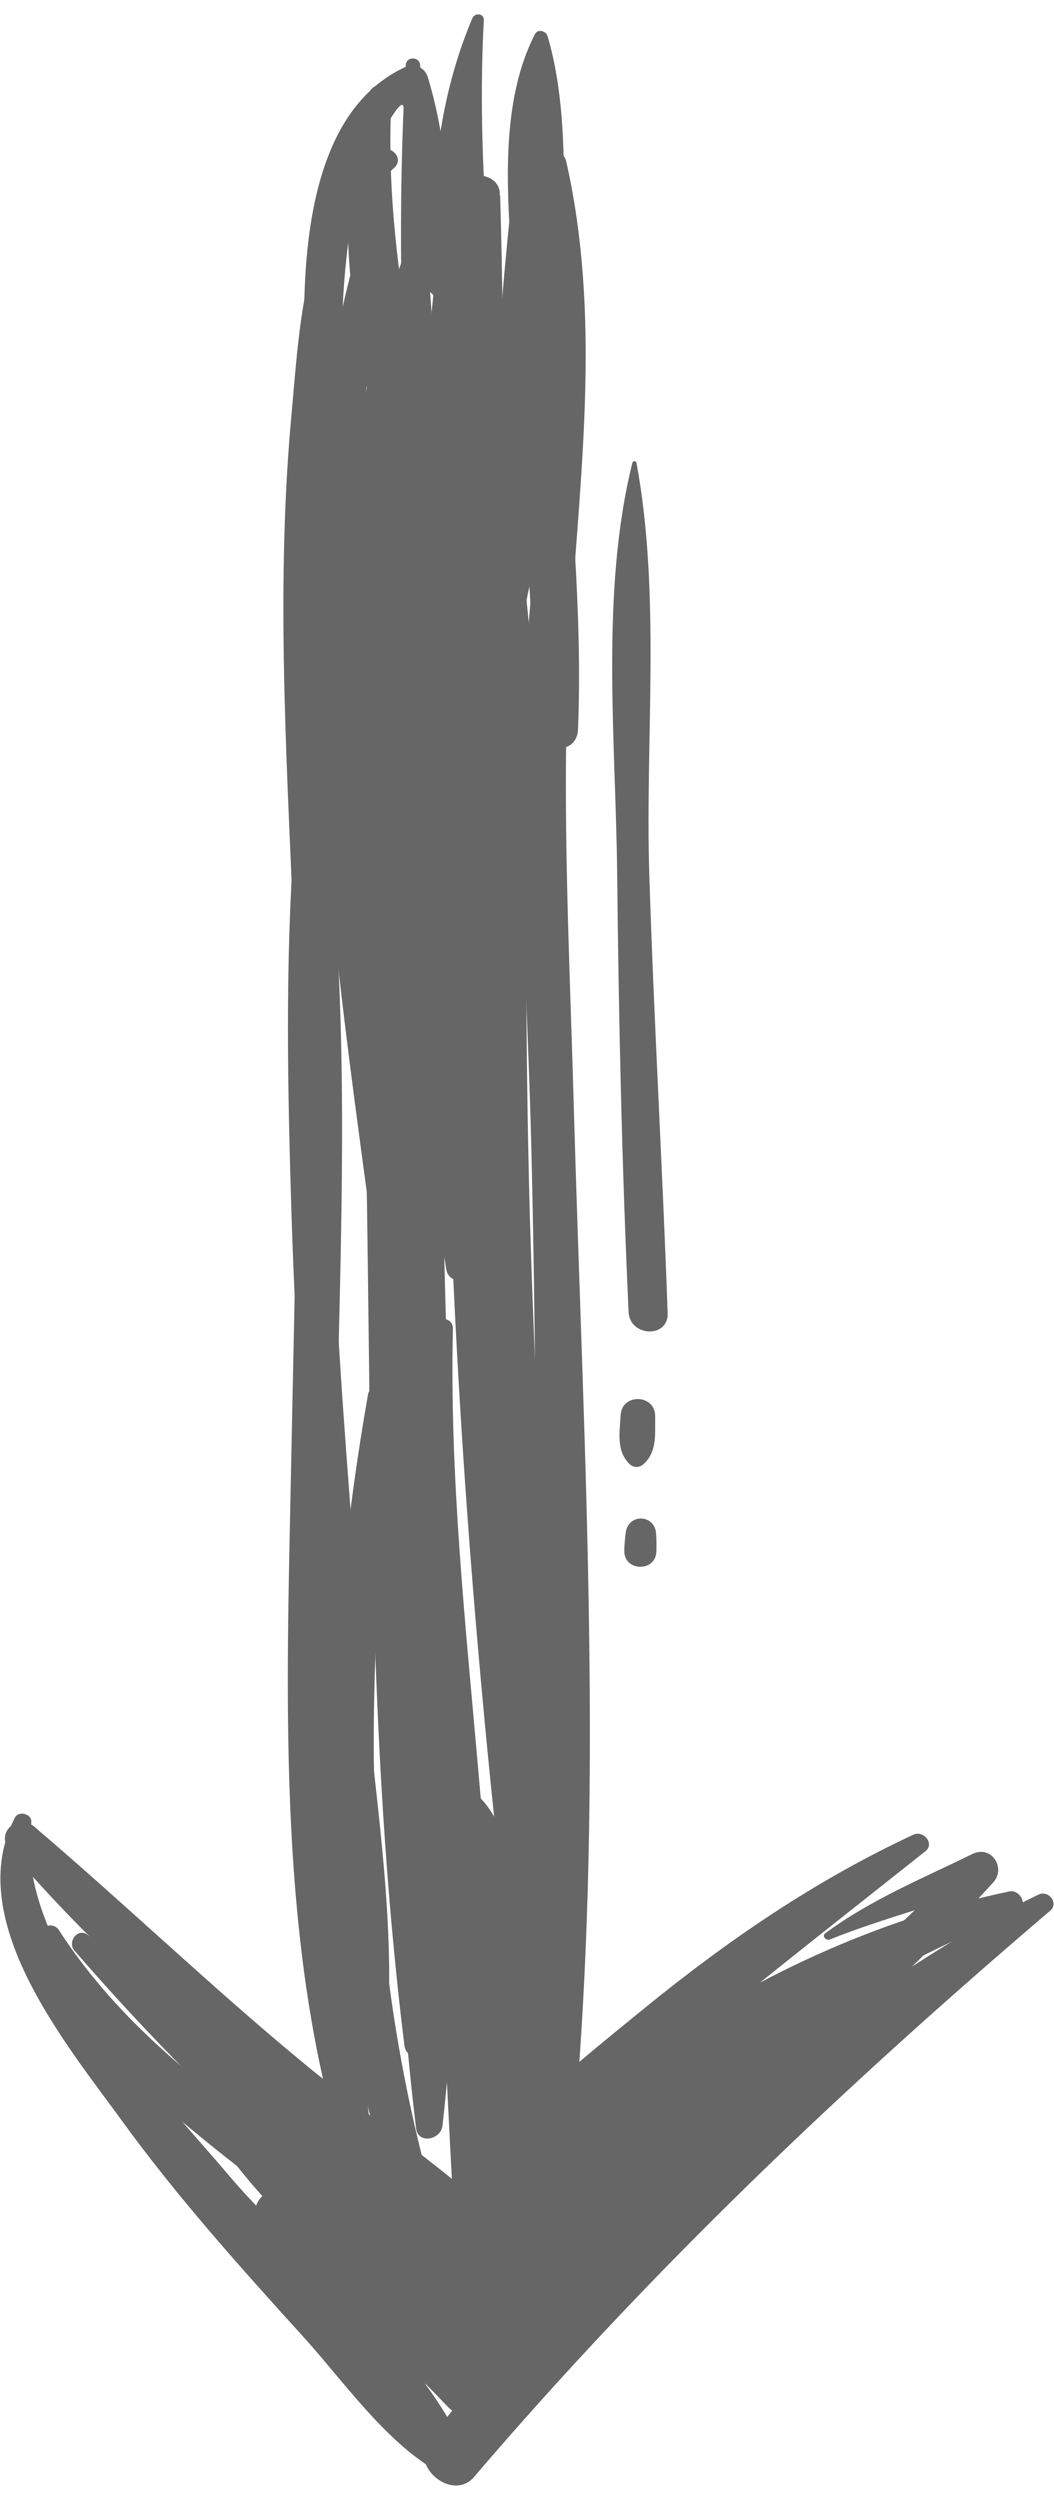<?xml version="1.0" encoding="utf-8"?>
<!-- Generator: Adobe Illustrator 15.0.0, SVG Export Plug-In  -->
<!DOCTYPE svg PUBLIC "-//W3C//DTD SVG 1.1//EN" "http://www.w3.org/Graphics/SVG/1.1/DTD/svg11.dtd">
<svg version="1.1"
	 xmlns="http://www.w3.org/2000/svg" xmlns:xlink="http://www.w3.org/1999/xlink" xmlns:a="http://ns.adobe.com/AdobeSVGViewerExtensions/3.0/"
	 x="0px" y="0px" width="35px" height="83px" viewBox="-0.014 -0.476 35 83" enable-background="new -0.014 -0.476 35 83"
	 xml:space="preserve">
<defs>
</defs>
<path fill="#666666" d="M18.967,71.037C20.1,59.48,19.359,47.69,19.035,36.104c-0.149-5.34-0.444-10.691-0.092-16.028
	c0.339-5.099,0.983-10.135-0.151-15.177c-0.136-0.604-1-0.372-0.917,0.222c0.753,5.447-0.045,10.861-0.422,16.302
	c-0.372,5.345,0.042,10.788,0.175,16.138c0.276,11.144,0.089,22.313,0.507,33.448C18.156,71.547,18.915,71.574,18.967,71.037"/>
<path fill="#666666" d="M17.704,73.368c0-0.025-0.036-0.026-0.037-0.001C17.666,73.391,17.703,73.392,17.704,73.368"/>
<path fill="#666666" d="M14.679,70.106c1.187-10.478,0.069-21.5,0.016-32.041c-0.058-11.194,0.355-22.359,0.744-33.545
	c0.012-0.329-0.458-0.329-0.499-0.017c-1.488,11.089-1.631,22.343-1.69,33.515c-0.057,10.578-0.729,21.671,0.554,32.177
	C13.867,70.725,14.626,70.571,14.679,70.106"/>
<path fill="#666666" d="M19.143,69.066C18.619,58.938,17.791,48.848,17.55,38.7c-0.253-10.708,0.139-21.441-0.285-32.144
	c-0.009-0.215-0.311-0.225-0.333-0.011c-1.1,10.627-1.017,21.437-0.819,32.108c0.188,10.168,0.509,20.449,1.989,30.52
	C18.189,69.761,19.173,69.66,19.143,69.066"/>
<path fill="#666666" d="M12.507,72.318c-0.843-7.7-1.488-15.1-1.385-22.868c0.076-5.742,0.372-11.489,0.13-17.231
	c-0.205-4.852-0.475-9.696-0.468-14.554C10.79,14.24,10.182,7.63,13.066,5.107c0.378-0.33-0.135-0.838-0.519-0.554
	c-2.473,1.832-2.623,5.953-2.88,8.72c-0.515,5.54-0.178,11.154,0.054,16.701c0.251,6.017,0.051,12.021-0.064,18.04
	c-0.151,7.854-0.564,16.968,2.203,24.462C12.009,72.881,12.554,72.746,12.507,72.318"/>
<path fill="#666666" d="M14.851,61.907c1.638-8.053-0.61-17.415-1.689-25.44c-1.318-9.789-1.897-19.081-0.451-28.874
	c0.065-0.442-0.638-0.539-0.76-0.128c-2.399,8.048-1.594,16.859-0.63,25.078c0.553,4.714,1.27,9.407,1.832,14.12
	c0.604,5.068,0.423,10.176,1.001,15.222C14.194,62.236,14.781,62.249,14.851,61.907"/>
<path fill="#666666" d="M14.458,67.333c0.008-10.418-0.438-20.852-0.704-31.268c-0.127-4.988-0.376-9.969-0.541-14.956
	c-0.073-2.257-0.016-4.507,0.136-6.759c0.113-1.669,0.377-3.328,0.716-4.963c0.169-0.815,1.006,1.266,1.173,1.531
	c0.11,0.174,0.354,0.036,0.277-0.15c-0.392-0.95-0.784-1.9-1.179-2.849c-0.159-0.422-0.714-0.48-0.889-0.029
	c-3.329,8.642-1.53,19.086-1.336,28.122c0.225,10.47,0.018,21.02,1.304,31.428C13.49,68.036,14.457,67.919,14.458,67.333"/>
<path fill="#666666" d="M12.832,67.279c0.326-4.097-0.445-8.395-0.787-12.48c-0.382-4.573-0.75-9.145-0.981-13.729
	c-0.423-8.424-0.565-17.287,1.722-25.478c0.12-0.428-0.504-0.616-0.654-0.204c-2.805,7.739-2.721,16.265-2.469,24.384
	c0.155,5,0.533,9.995,0.939,14.979c0.338,4.156,0.356,8.552,1.28,12.626C12.006,67.923,12.789,67.811,12.832,67.279"/>
<path fill="#666666" d="M17.511,59.133c0.586-8.598-0.132-17.225-0.404-25.825c-0.034-1.078-0.41-15.814,1.059-15.165
	c0.598,0.266,0.898-0.714,0.302-0.971c-3.479-1.506-2.745,7.996-2.733,9.389c0.097,10.848,0.526,21.688,0.683,32.535
	C16.428,59.801,17.462,59.838,17.511,59.133"/>
<path fill="#666666" d="M19.523,72.56c-1.714-11.178-2.557-22.475-2.963-33.77c-0.394-10.932,0.378-21.871,0.033-32.782
	c-0.004,0.001-0.006,0.001-0.011,0.001c0.052-0.756-1.206-0.957-1.314-0.044c-1.321,11.225-0.753,22.995-0.305,34.266
	c0.437,10.954,1.515,21.843,3.031,32.696C18.133,73.928,19.678,73.561,19.523,72.56"/>
<path fill="#666666" d="M16.138,72.921c0.991-9.684-1.34-19.564-1.112-29.284c0.01-0.416-0.638-0.439-0.647-0.021
	c-0.228,9.703,0.138,19.583,0.667,29.27C15.085,73.587,16.066,73.627,16.138,72.921"/>
<path fill="#666666" d="M14.133,71.635c-1.15-4.377-1.648-8.729-1.727-13.253c-0.038-2.145,0.052-4.294,0.144-6.438
	c0.036-0.865,0.091-1.73,0.149-2.595c0.126-0.006,0.246-0.085,0.249-0.247c0.016-1.064-0.014-2.104-0.101-3.164
	c-0.029-0.336-0.572-0.505-0.642-0.109c-1.438,8.221-1.952,18.068,0.702,26.101C13.159,72.688,14.342,72.431,14.133,71.635"/>
<path fill="#666666" d="M15.337,80.755c-1.42-3.296-5.434-6.259-7.739-8.988c-2.354-2.785-7.167-7.636-6.573-11.723
	c0.042-0.289-0.416-0.422-0.546-0.168c-1.74,3.378,1.681,7.481,3.558,10.066c1.825,2.515,3.903,4.835,5.989,7.133
	c1.341,1.474,2.71,3.47,4.449,4.489C15.03,81.89,15.575,81.307,15.337,80.755"/>
<path fill="#666666" d="M15.727,81.765c5.874-6.873,12.255-12.939,19.132-18.8c0.299-0.255-0.057-0.695-0.387-0.536
	C26.5,66.271,19.592,73.611,14.24,80.537C13.566,81.409,15.012,82.602,15.727,81.765"/>
<path fill="#666666" d="M13.826,79.115c4.737-7.647,11.75-12.577,19.929-16.103c0.397-0.172,0.134-0.769-0.264-0.686
	c-8.598,1.804-17.279,7.806-21.248,15.792C11.716,79.18,13.179,80.159,13.826,79.115"/>
<path fill="#666666" d="M15.956,77.843c2.322-1.396,3.927-4.016,5.737-5.992c2.146-2.339,4.59-4.473,7.479-5.833
	c0.371-0.175,0.136-0.782-0.257-0.668c-2.8,0.803-5.083,2.32-7.208,4.286c-2.248,2.079-5.063,4.703-6.438,7.475
	C15.059,77.538,15.47,78.136,15.956,77.843"/>
<path fill="#666666" d="M18.061,74.673c-2.352-2.537-5.413-4.511-8.076-6.716c-3.031-2.51-5.866-5.233-8.861-7.783
	C0.579,59.71-0.18,60.379,0.3,60.946c2.534,2.993,5.502,5.594,8.454,8.166c2.636,2.296,5.431,4.896,8.561,6.467
	C17.894,75.87,18.543,75.192,18.061,74.673"/>
<path fill="#666666" d="M17.841,77.656c-1.369-2.49-4.636-4.208-6.888-5.809c-3.379-2.4-6.734-4.708-9.014-8.244
	c-0.183-0.284-0.694-0.138-0.583,0.224c0.905,2.943,3.496,5.216,5.827,7.082c1.686,1.349,3.438,2.611,5.16,3.912
	c1.552,1.173,2.905,2.724,4.583,3.692C17.478,78.831,18.165,78.244,17.841,77.656"/>
<path fill="#666666" d="M16.273,74.563c-1.999-1.875-4.32-3.413-6.449-5.142c-2.318-1.882-4.542-3.869-6.936-5.659
	c-0.323-0.242-0.676,0.241-0.432,0.524c3.562,4.111,8.164,8.667,12.975,11.296C16.066,75.929,16.853,75.104,16.273,74.563"/>
<path fill="#666666" d="M15.73,79.561c0.637,0.162,1.315-0.728,0.808-1.419c-1.665-2.271-3.819-4.154-6.229-5.597
	c-1.162-1.136-2.278-2.32-3.304-3.59c-0.25-0.307-0.736,0.062-0.551,0.397c0.624,1.131,1.4,2.139,2.245,3.091
	c-0.253,0.218-0.324,0.628-0.168,0.908c0.126,0.225,0.297,0.37,0.498,0.5c0.074,0.137,0.499,0.373,0.708,0.563
	c0.321,0.292,0.635,0.595,0.945,0.898c1.403,1.378,2.831,2.71,4.188,4.137C15.138,79.733,15.472,79.718,15.73,79.561"/>
<path fill="#666666" d="M14.664,74.636c2.792-2.159,5.191-4.874,7.921-7.136c2.673-2.213,5.411-4.352,8.13-6.509
	c0.319-0.254-0.063-0.707-0.398-0.551c-3.254,1.514-6.161,3.504-8.94,5.769c-2.711,2.209-5.772,4.668-7.676,7.632
	C13.291,74.478,14.122,75.055,14.664,74.636"/>
<path fill="#666666" d="M16.646,77.296c5.353-5.169,11.297-9.763,16.318-15.265c0.447-0.492-0.064-1.257-0.685-0.952
	c-1.688,0.83-3.365,1.509-4.886,2.632c-0.129,0.095,0.025,0.258,0.15,0.209c0.923-0.371,1.872-0.673,2.82-0.973
	c-4.773,4.569-10.196,8.482-14.503,13.512C15.392,77.007,16.101,77.823,16.646,77.296"/>
<path fill="#666666" d="M18.773,73.902c-0.39-3.116-0.982-6.202-1.331-9.337c-0.184-1.645-0.383-5.313-2.376-5.877
	c-0.16-0.045-0.293,0.066-0.312,0.223c-0.123,1.006,0.406,2.049,0.605,3.037c0.347,1.718,0.415,3.509,0.557,5.251
	c0.198,2.423,0.301,5.264,1.835,7.256C18.161,74.986,18.841,74.429,18.773,73.902"/>
<path fill="#666666" d="M19.18,23.747c0.157-3.915-0.264-7.869-0.513-11.775c-0.226-3.554,0.497-7.853-0.496-11.244
	c-0.052-0.175-0.323-0.26-0.422-0.069c-1.458,2.854-0.737,6.833-0.6,9.939c0.193,4.364,0.419,8.745,0.698,13.105
	C17.903,24.546,19.145,24.621,19.18,23.747"/>
<path fill="#666666" d="M17.906,27.658c0.124-9.23-2.346-18.18-1.854-27.464c0.011-0.233-0.299-0.256-0.38-0.064
	c-3.525,8.303,1.177,18.859,1.087,27.491C16.751,28.358,17.896,28.398,17.906,27.658"/>
<path fill="#666666" d="M16.37,29.715c-0.921-9.359-2.326-18.576-2.43-28.01c-0.004-0.309-0.463-0.326-0.481-0.016
	c-0.547,9.335,0.417,18.896,1.559,28.164C15.111,30.618,16.444,30.482,16.37,29.715"/>
<path fill="#666666" d="M17.13,35.274c-0.368-5.485-1.426-10.982-2.16-16.431c-0.732-5.44-2.297-10.568-1.979-16.114
	c0.025-0.442-0.597-0.516-0.742-0.125c-1.631,4.418-0.056,9.503,0.755,13.95c1.136,6.226,1.109,12.765,2.994,18.835
	C16.18,35.973,17.176,35.954,17.13,35.274"/>
<path fill="#666666" d="M14.612,35.858c-0.679-6.064-2.15-12.024-2.833-18.101c-0.431-3.836-0.75-7.895,0.023-11.708
	c0.167-0.82,1.456-3.405,1.578-3c0.594,1.952,0.277,4.264,0.278,6.288c0,0.043,0.06,0.081,0.094,0.042
	c1.568-1.803,1.073-5.179,0.445-7.28c-0.101-0.34-0.446-0.491-0.767-0.342c-4.681,2.172-3.196,11.387-2.843,15.259
	c0.585,6.425,1.908,12.735,3.126,19.059C13.828,36.675,14.677,36.435,14.612,35.858"/>
<path fill="#666666" d="M15.807,41.554c0.794-9.601-2.799-19.076-1.748-28.778c0.022-0.217-0.339-0.279-0.38-0.064
	c-1.767,9.306-0.319,19.667,1.123,28.944C14.895,42.25,15.761,42.101,15.807,41.554"/>
<path fill="#666666" d="M22.157,43.126c-0.171-4.857-0.457-9.709-0.61-14.567c-0.141-4.46,0.39-9.281-0.426-13.669
	c-0.012-0.067-0.118-0.072-0.135-0.004c-1.069,4.295-0.552,9.241-0.506,13.639c0.051,4.852,0.157,9.712,0.379,14.56
	C20.897,43.913,22.187,43.967,22.157,43.126"/>
<path fill="#666666" d="M21.373,47.912c0.001-0.027-0.043-0.029-0.043-0.001C21.329,47.939,21.372,47.941,21.373,47.912"/>
<path fill="#666666" d="M21.347,48.144c0.469-0.407,0.388-1.026,0.395-1.594c0.009-0.74-1.109-0.777-1.147-0.037
	c-0.031,0.566-0.15,1.179,0.29,1.616C21.015,48.258,21.208,48.265,21.347,48.144"/>
<path fill="#666666" d="M21.782,51.048c0.009-0.203,0.003-0.398-0.009-0.602c-0.04-0.65-0.926-0.68-1.009-0.033
	c-0.025,0.202-0.045,0.397-0.047,0.601C20.706,51.7,21.749,51.733,21.782,51.048"/>
</svg>
